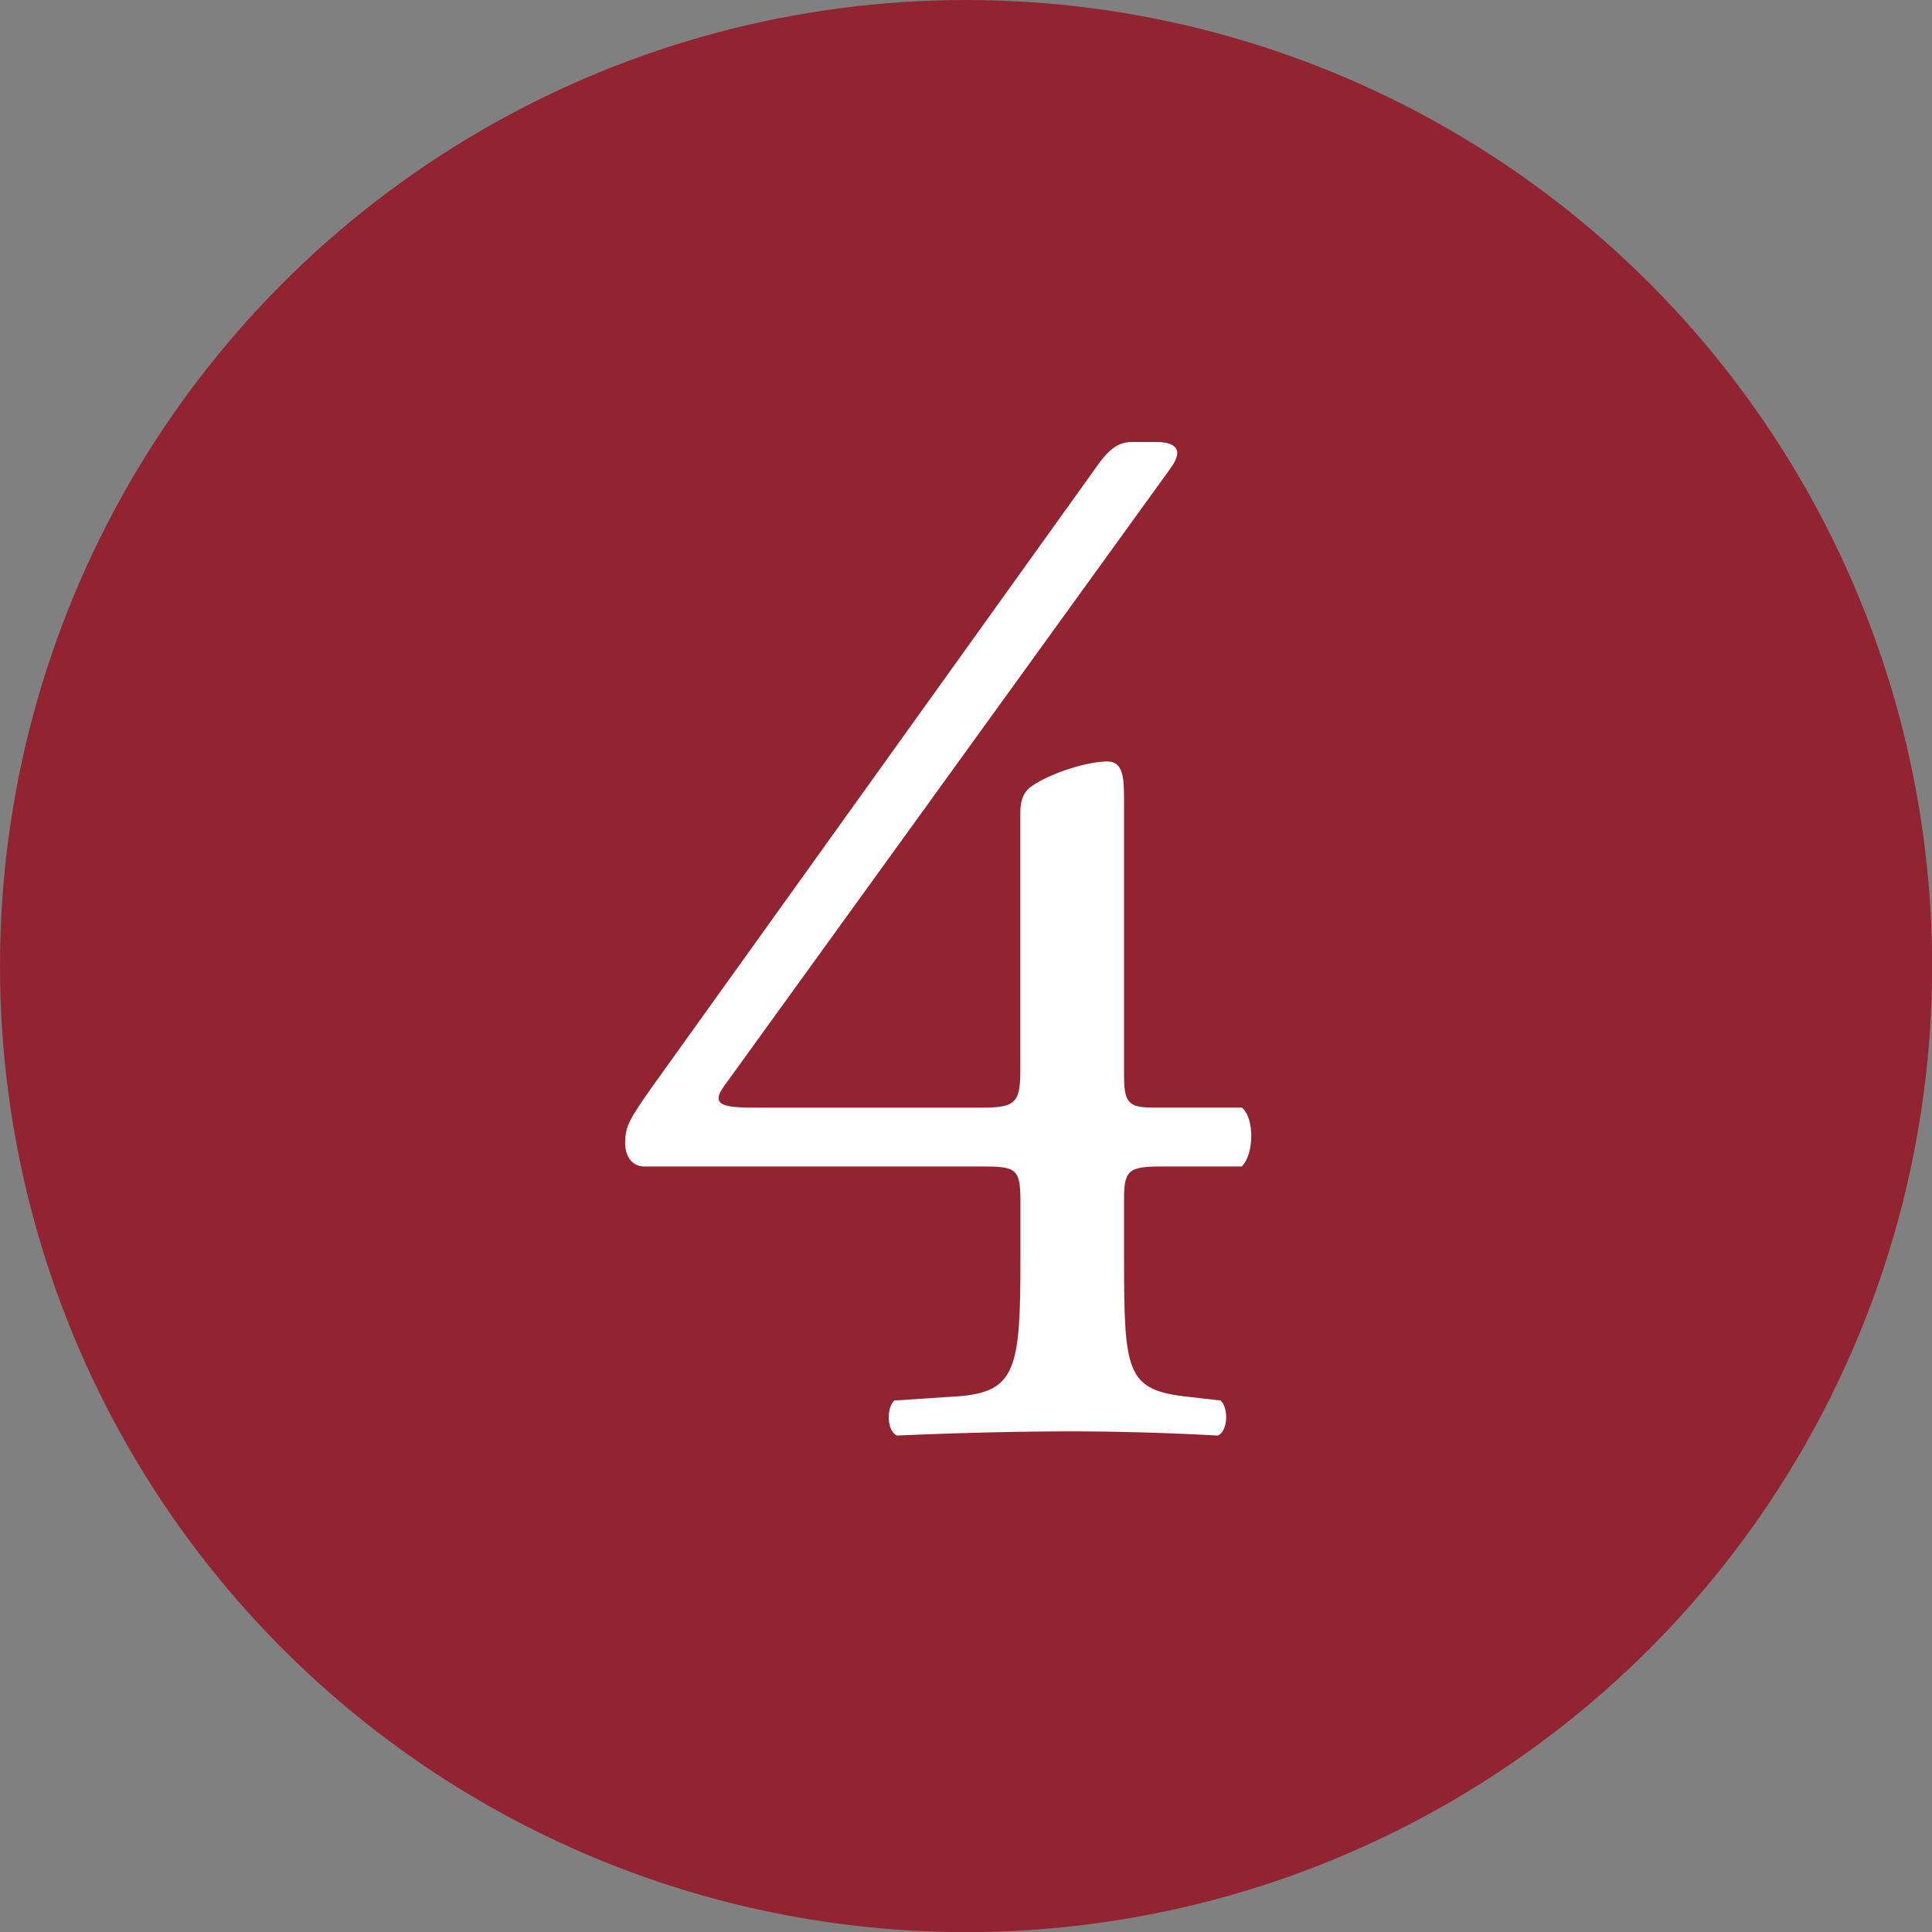 <?xml version="1.0" encoding="UTF-8"?>
<svg id="_レイヤー_1" data-name="レイヤー 1" xmlns="http://www.w3.org/2000/svg" width="18.049" height="18.049" version="1.1" viewBox="0 0 18.049 18.049">
  <rect x="0" y="0" width="18.049" height="18.049" fill="#808080" stroke="none"/>
  <defs>
    <style>
      .cls-1 {
        fill: #922431;
      }

      .cls-1, .cls-2 {
        stroke-width: 0px;
      }

      .cls-2 {
        fill: #fff;
      }
    </style>
  </defs>
  <circle class="cls-1" cx="9.025" cy="9.025" r="9.025"/>
  <path class="cls-2" d="M6.024,10.898c-.118,0-.184-.092-.184-.223,0-.157.053-.235.235-.497l4.203-5.865c.092-.118.17-.184.301-.184h.223c.131,0,.196.039.196.104,0,.04-.026.092-.065.145l-4.163,5.761c-.157.209.026.209.366.209h2.029c.314,0,.367-.039.367-.34v-2.409c0-.092.013-.196.117-.262.157-.105.459-.21.668-.223.184-.014.184.144.184.405v2.527c0,.249.039.301.262.301h.838c.118.092.118.433,0,.55h-.707c-.327,0-.393.014-.393.288v.589c0,1.035.026,1.205.562,1.271l.341.039c.078.078.065.288-.026.327-.472-.026-.956-.039-1.361-.039-.472,0-1.061.013-1.637.039-.092-.039-.104-.249-.026-.327l.589-.039c.55-.039.59-.262.59-1.271v-.55c0-.313-.04-.327-.38-.327h-3.129Z"/>
</svg>